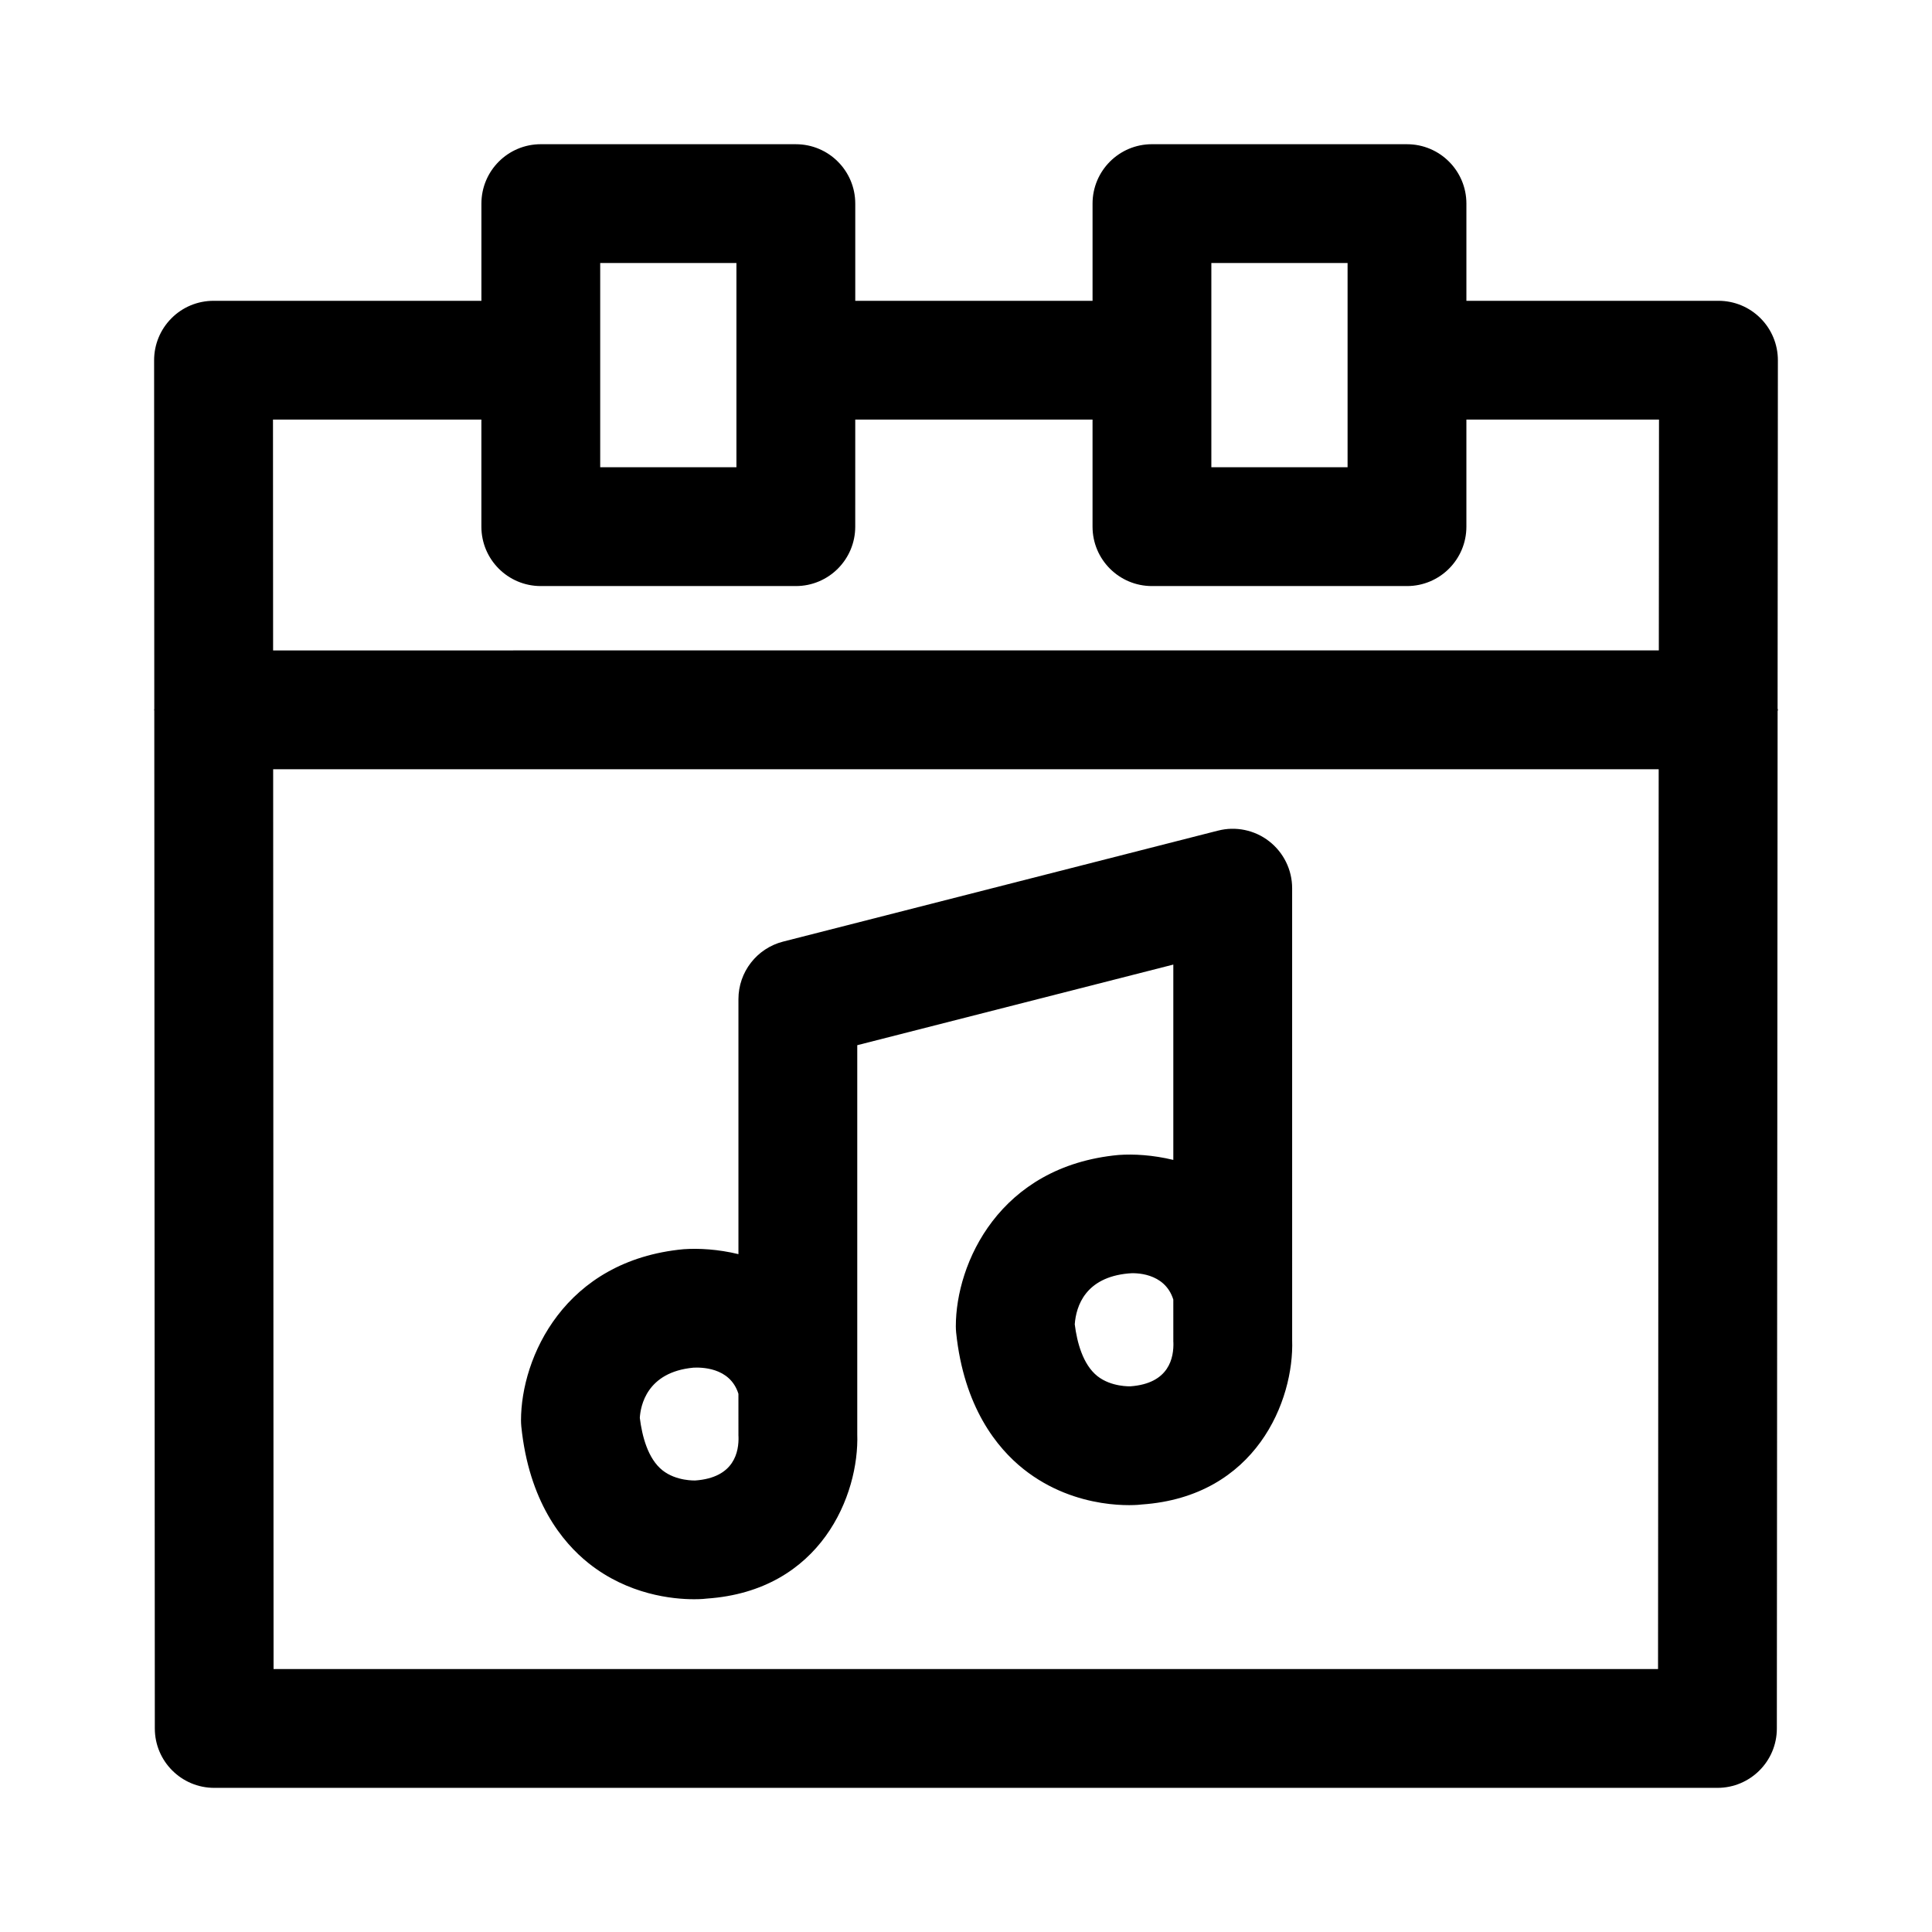 <?xml version="1.0" encoding="UTF-8"?>
<!-- Uploaded to: ICON Repo, www.svgrepo.com, Generator: ICON Repo Mixer Tools -->
<svg fill="#000000" width="800px" height="800px" version="1.1" viewBox="144 144 512 512" xmlns="http://www.w3.org/2000/svg">
 <path d="m615.08 331.77 0.078-92.293c0-4.188-1.652-8.188-4.613-11.148-2.961-2.961-6.941-4.613-11.133-4.613h-66.801v-25.754c0-8.691-7.039-15.742-15.742-15.742l-67.59-0.004c-8.707 0-15.742 7.055-15.742 15.742v25.758h-62.883v-25.754c0-8.691-7.039-15.742-15.742-15.742l-67.59-0.004c-8.707 0-15.742 7.055-15.742 15.742v25.758h-70.992c-4.188 0-8.188 1.652-11.133 4.613-2.961 2.961-4.613 6.961-4.613 11.133l0.047 92.418c0 0.078-0.047 0.141-0.047 0.234s0.047 0.156 0.047 0.234l0.141 269.71c0 8.691 7.055 15.742 15.742 15.742h398.37c8.691 0 15.742-7.039 15.742-15.727l0.203-269.6c0.016-0.125 0.078-0.234 0.078-0.348 0.008-0.105-0.07-0.246-0.086-0.355zm-150.06-118.07h36.102v54.129h-36.102zm-161.96 0h36.102v54.129h-36.102zm-31.488 41.5v28.371c0 8.691 7.039 15.742 15.742 15.742h67.59c8.707 0 15.742-7.055 15.742-15.742l0.004-28.371h62.883v28.371c0 8.691 7.039 15.742 15.742 15.742h67.59c8.707 0 15.742-7.055 15.742-15.742v-28.371h51.043l-0.047 61.164-367.23 0.004-0.031-61.168zm-55.074 331.1-0.109-238.44h367.18l-0.172 238.46-366.9-0.004zm250.3-222.18-115.25 29.41c-6.977 1.777-11.855 8.062-11.855 15.258v67.574c-5.398-1.309-10.562-1.59-14.531-1.309-31.629 2.961-43.09 28.75-43.09 45.359 0 0.535 0.031 1.07 0.078 1.605 2.031 19.852 10.832 30.668 17.84 36.258 10.516 8.375 22.293 9.539 27.945 9.539 1.906 0 3.117-0.125 3.352-0.172 30.309-2.062 40.445-27.535 39.895-43.609v-12.281-0.613-90.152l83.758-21.363v51.766c-5.398-1.309-10.547-1.605-14.531-1.309-31.629 2.961-43.105 28.766-43.105 45.391 0 0.535 0.031 1.07 0.078 1.621 2.047 19.82 10.832 30.637 17.855 36.227 14.105 11.211 30.371 9.539 31.348 9.383 30.277-2.094 40.398-27.551 39.848-43.609v-12.281-0.629l-0.004-106.8c0-4.863-2.25-9.445-6.094-12.438-3.824-2.992-8.895-4.031-13.539-2.82zm-127.09 160.48c0.141 4.078-1.055 11.004-11.477 11.746-0.031-0.016-4.977 0.219-8.66-2.691-3.891-3.086-5.414-9.086-6.016-13.902 0.188-3.117 1.793-12.137 14.199-13.305 1.715-0.078 9.684-0.285 11.934 6.926l0.004 11.227zm115.25-24.953c0.141 4.078-1.039 11.004-11.43 11.746 0.016-0.016-5.008 0.219-8.707-2.707-3.84-3.055-5.398-8.941-6-13.73 0.363-4.914 2.867-12.422 14.184-13.477 1.637-0.203 9.668-0.348 11.934 6.926l0.004 11.242z"/>
</svg>